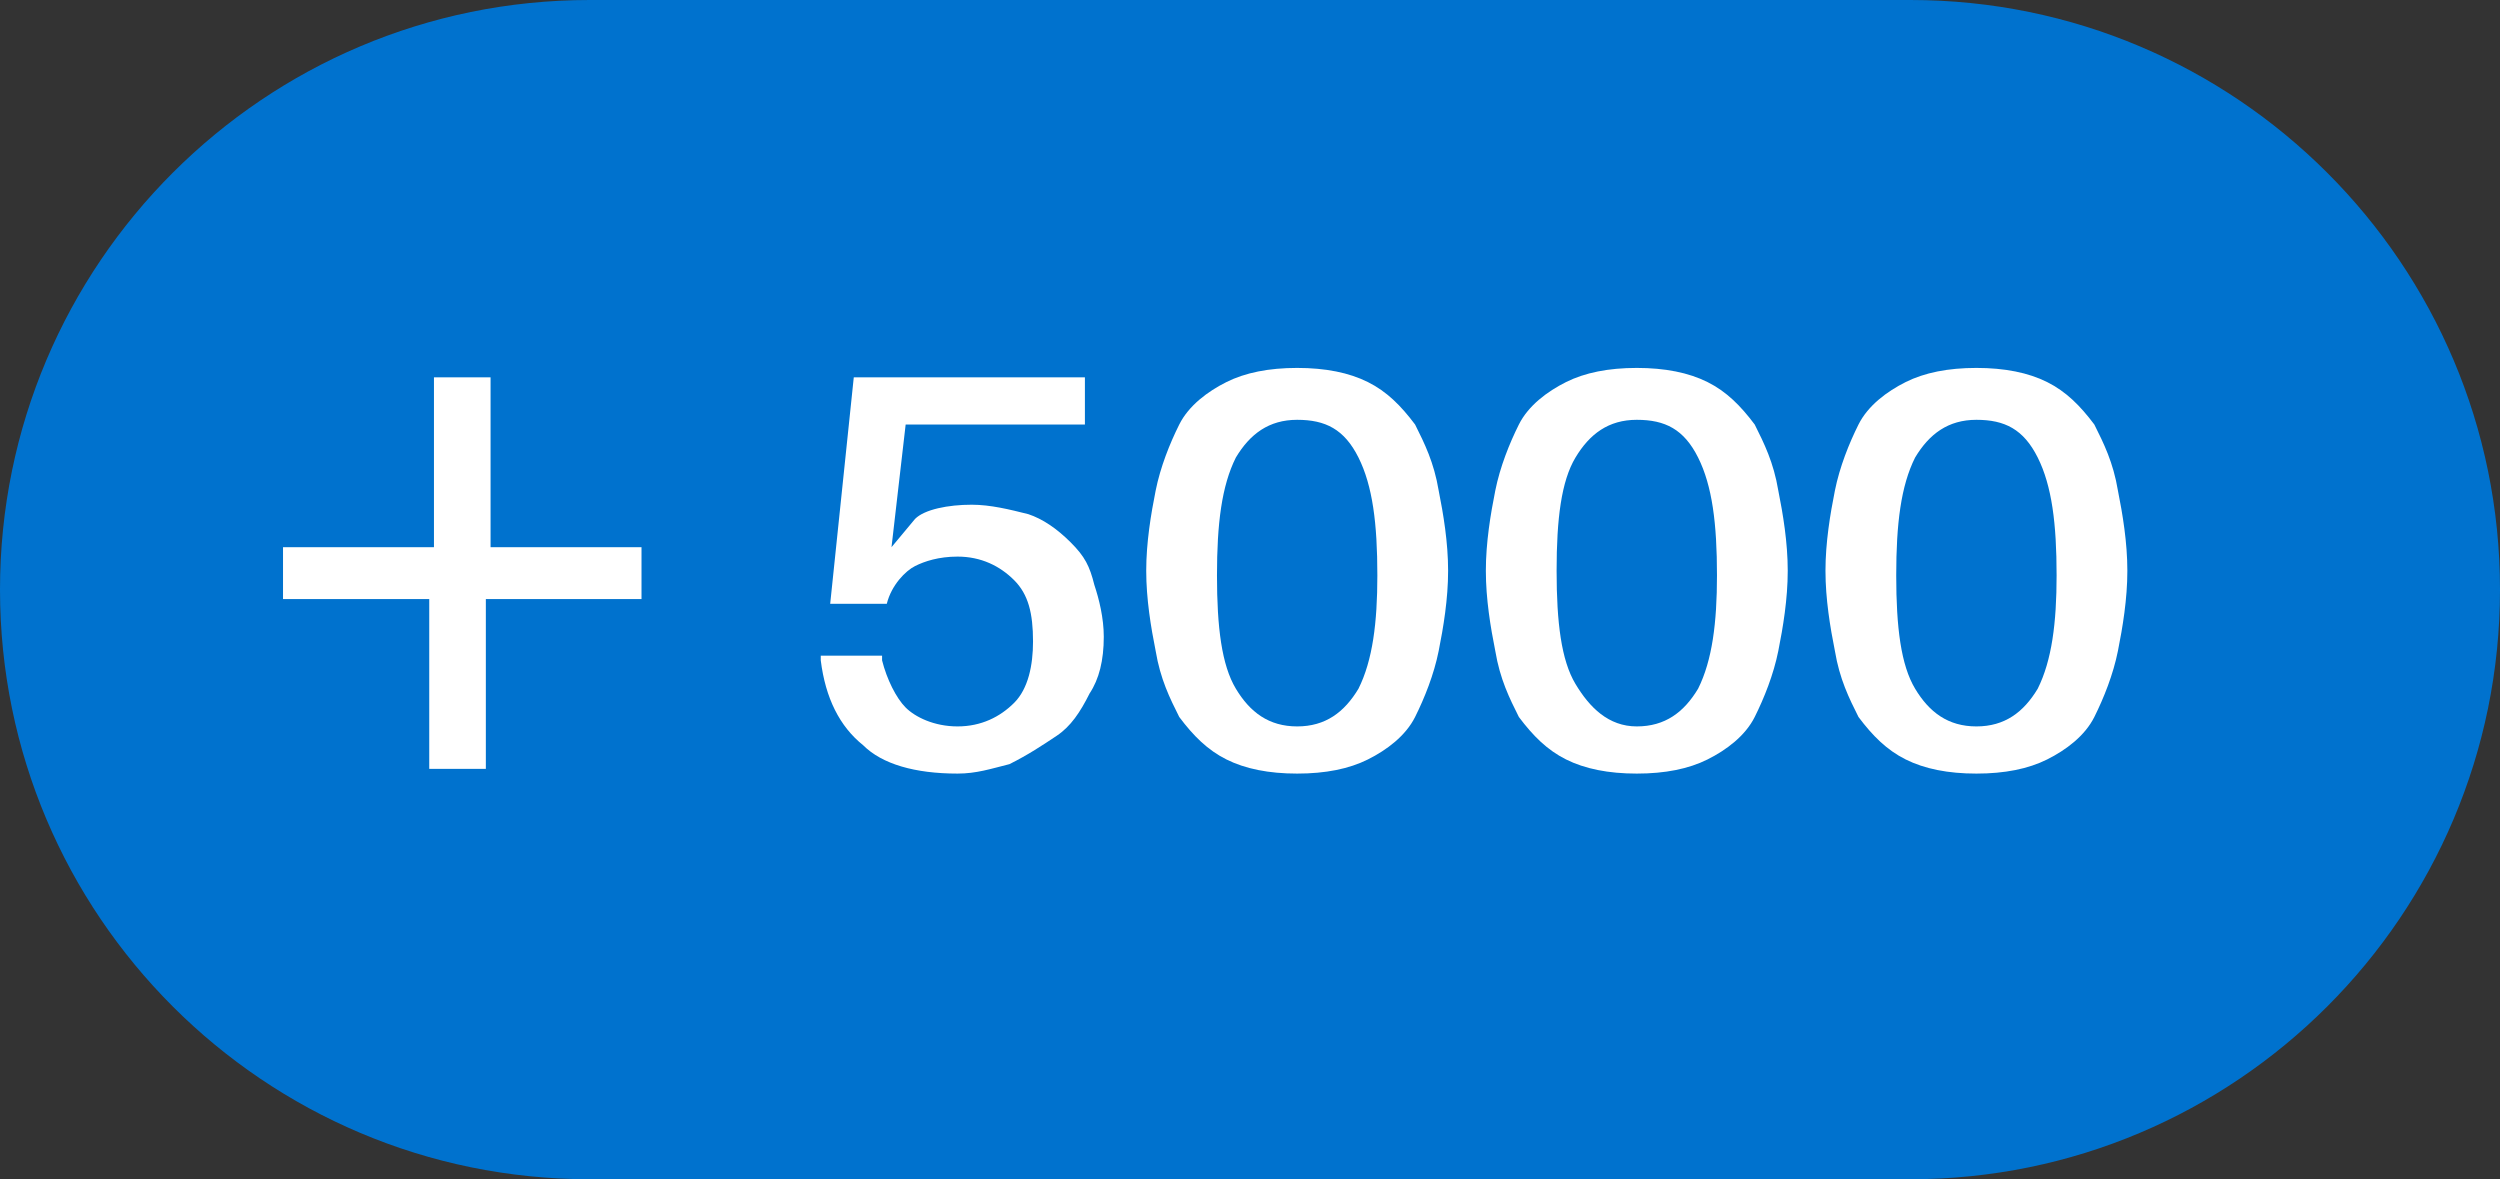 <?xml version="1.0" encoding="utf-8"?>
<!-- Generator: Adobe Illustrator 23.0.2, SVG Export Plug-In . SVG Version: 6.00 Build 0)  -->
<svg version="1.1" id="Ebene_1" xmlns="http://www.w3.org/2000/svg" xmlns:xlink="http://www.w3.org/1999/xlink" x="0px" y="0px"
	 viewBox="0 0 53 25" style="enable-background:new 0 0 53 25;" xml:space="preserve">
<rect x="0" y="0" width="53" height="25" fill="#333333" stroke="none"/>
<style type="text/css">
	.st0{fill:#0072CE;}
	.st1{fill:#FFFFFF;}
</style>
<path class="st0" d="M40.5,25h-28C5.6,25,0,19.4,0,12.5v0C0,5.6,5.6,0,12.5,0l28,0C47.4,0,53,5.6,53,12.5v0C53,19.4,47.4,25,40.5,25
	z"/>
<g>
	<path class="st1" d="M10.3,12.7v3.6H9.1v-3.6H6v-1.1h3.2V8h1.2v3.6h3.2v1.1H10.3z"/>
	<path class="st1" d="M20.6,10.7c0.4,0,0.8,0.1,1.2,0.2c0.3,0.1,0.6,0.3,0.9,0.6s0.4,0.5,0.5,0.9c0.1,0.3,0.2,0.7,0.2,1.1
		c0,0.5-0.1,0.9-0.3,1.2c-0.2,0.4-0.4,0.7-0.7,0.9c-0.3,0.2-0.6,0.4-1,0.6c-0.4,0.1-0.7,0.2-1.1,0.2c-0.9,0-1.6-0.2-2-0.6
		c-0.5-0.4-0.8-1-0.9-1.8l0-0.1h1.3l0,0.1c0.1,0.4,0.3,0.8,0.5,1c0.2,0.2,0.6,0.4,1.1,0.4c0.5,0,0.9-0.2,1.2-0.5
		c0.3-0.3,0.4-0.8,0.4-1.3c0-0.6-0.1-1-0.4-1.3c-0.3-0.3-0.7-0.5-1.2-0.5c-0.4,0-0.7,0.1-0.9,0.2s-0.5,0.4-0.6,0.8h-1.2L18.1,8H23v1
		h-3.8l-0.3,2.6l0.5-0.6C19.6,10.8,20.1,10.7,20.6,10.7z"/>
	<path class="st1" d="M27.5,7.8c0.6,0,1.1,0.1,1.5,0.3c0.4,0.2,0.7,0.5,1,0.9c0.2,0.4,0.4,0.8,0.5,1.4c0.1,0.5,0.2,1.1,0.2,1.7
		s-0.1,1.2-0.2,1.7c-0.1,0.5-0.3,1-0.5,1.4c-0.2,0.4-0.6,0.7-1,0.9c-0.4,0.2-0.9,0.3-1.5,0.3c-0.6,0-1.1-0.1-1.5-0.3
		c-0.4-0.2-0.7-0.5-1-0.9c-0.2-0.4-0.4-0.8-0.5-1.4c-0.1-0.5-0.2-1.1-0.2-1.7s0.1-1.2,0.2-1.7c0.1-0.5,0.3-1,0.5-1.4
		c0.2-0.4,0.6-0.7,1-0.9C26.4,7.9,26.9,7.8,27.5,7.8z M27.5,15.4c0.6,0,1-0.3,1.3-0.8c0.3-0.6,0.4-1.4,0.4-2.4
		c0-1.1-0.1-1.9-0.4-2.5c-0.3-0.6-0.7-0.8-1.3-0.8c-0.6,0-1,0.3-1.3,0.8c-0.3,0.6-0.4,1.4-0.4,2.5c0,1.1,0.1,1.9,0.4,2.4
		S26.9,15.4,27.5,15.4z"/>
	<path class="st1" d="M34.7,7.8c0.6,0,1.1,0.1,1.5,0.3c0.4,0.2,0.7,0.5,1,0.9c0.2,0.4,0.4,0.8,0.5,1.4c0.1,0.5,0.2,1.1,0.2,1.7
		s-0.1,1.2-0.2,1.7c-0.1,0.5-0.3,1-0.5,1.4c-0.2,0.4-0.6,0.7-1,0.9c-0.4,0.2-0.9,0.3-1.5,0.3c-0.6,0-1.1-0.1-1.5-0.3
		c-0.4-0.2-0.7-0.5-1-0.9c-0.2-0.4-0.4-0.8-0.5-1.4c-0.1-0.5-0.2-1.1-0.2-1.7s0.1-1.2,0.2-1.7c0.1-0.5,0.3-1,0.5-1.4
		c0.2-0.4,0.6-0.7,1-0.9C33.6,7.9,34.1,7.8,34.7,7.8z M34.7,15.4c0.6,0,1-0.3,1.3-0.8c0.3-0.6,0.4-1.4,0.4-2.4
		c0-1.1-0.1-1.9-0.4-2.5c-0.3-0.6-0.7-0.8-1.3-0.8c-0.6,0-1,0.3-1.3,0.8C33.1,10.2,33,11,33,12.1c0,1.1,0.1,1.9,0.4,2.4
		S34.1,15.4,34.7,15.4z"/>
	<path class="st1" d="M41.9,7.8c0.6,0,1.1,0.1,1.5,0.3c0.4,0.2,0.7,0.5,1,0.9c0.2,0.4,0.4,0.8,0.5,1.4c0.1,0.5,0.2,1.1,0.2,1.7
		s-0.1,1.2-0.2,1.7c-0.1,0.5-0.3,1-0.5,1.4c-0.2,0.4-0.6,0.7-1,0.9c-0.4,0.2-0.9,0.3-1.5,0.3c-0.6,0-1.1-0.1-1.5-0.3
		c-0.4-0.2-0.7-0.5-1-0.9c-0.2-0.4-0.4-0.8-0.5-1.4c-0.1-0.5-0.2-1.1-0.2-1.7s0.1-1.2,0.2-1.7c0.1-0.5,0.3-1,0.5-1.4
		c0.2-0.4,0.6-0.7,1-0.9C40.8,7.9,41.3,7.8,41.9,7.8z M41.9,15.4c0.6,0,1-0.3,1.3-0.8c0.3-0.6,0.4-1.4,0.4-2.4
		c0-1.1-0.1-1.9-0.4-2.5c-0.3-0.6-0.7-0.8-1.3-0.8c-0.6,0-1,0.3-1.3,0.8c-0.3,0.6-0.4,1.4-0.4,2.5c0,1.1,0.1,1.9,0.4,2.4
		S41.3,15.4,41.9,15.4z"/>
</g>
</svg>
